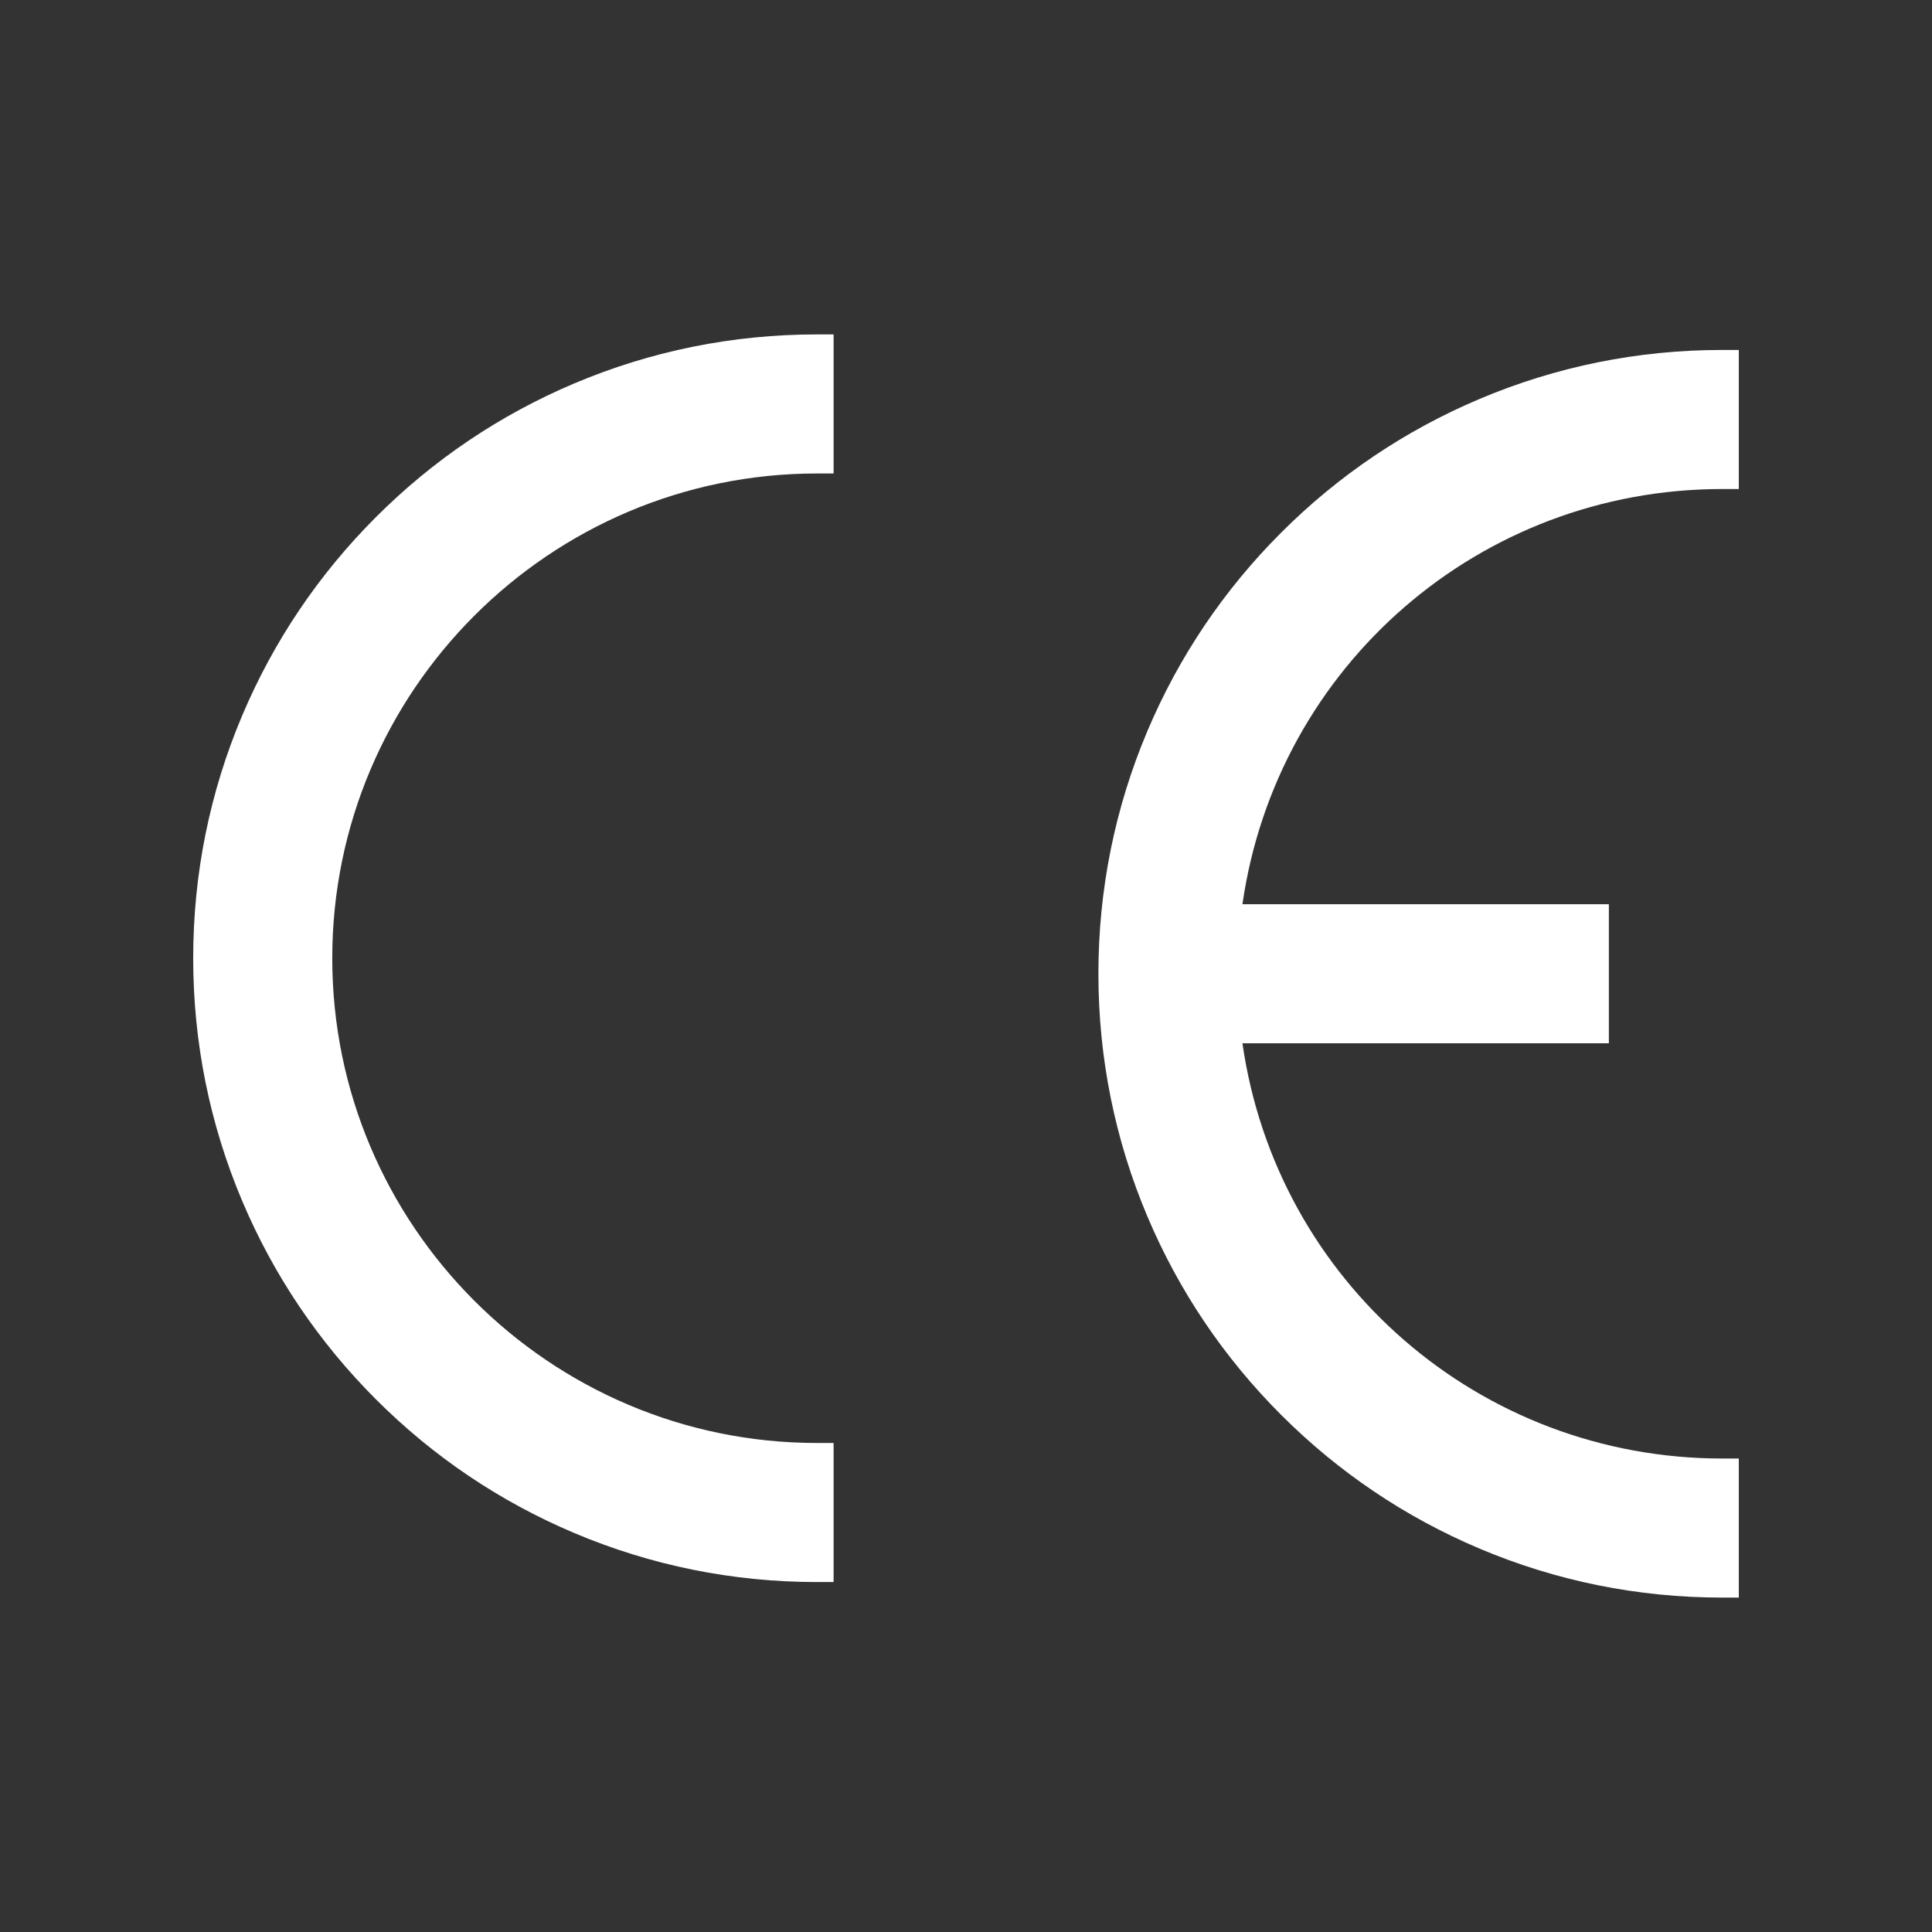 <svg xmlns="http://www.w3.org/2000/svg" xmlns:xlink="http://www.w3.org/1999/xlink" width="500" zoomAndPan="magnify" viewBox="0 0 375 375" height="500" preserveAspectRatio="xMidYMid meet" version="1.0"><rect x="0" y="0" width="375" height="375" fill="#333333" stroke="none"/><defs><clipPath id="7c0dcfa46b"><path d="M 37.5 64.875 L 162 64.875 L 162 308 L 37.5 308 Z M 37.5 64.875 " clip-rule="nonzero"/></clipPath><clipPath id="2f1b4c5e83"><path d="M 213.047 67.852 L 337.5 67.852 L 337.5 310.09 L 213.047 310.09 Z M 213.047 67.852 " clip-rule="nonzero"/></clipPath></defs><g clip-path="url(#7c0dcfa46b)"><path fill="#ffffff" d="M 111.445 74.43 C 97.027 80.531 84.078 89.258 72.965 100.375 C 61.848 111.492 53.121 124.438 47.02 138.855 C 40.703 153.793 37.5 169.652 37.5 185.992 C 37.5 202.332 40.703 218.191 47.02 233.129 C 53.121 247.547 61.848 260.492 72.965 271.609 C 84.078 282.727 97.027 291.453 111.445 297.551 C 126.383 303.871 142.242 307.074 158.582 307.074 L 161.801 307.074 L 161.801 280.082 L 158.582 280.082 C 106.703 280.082 64.492 237.871 64.492 185.992 C 64.492 134.113 106.703 91.902 158.582 91.902 L 161.801 91.902 L 161.801 64.91 L 158.582 64.91 C 142.242 64.91 126.383 68.113 111.445 74.43 " fill-opacity="1" fill-rule="nonzero"/></g><g clip-path="url(#2f1b4c5e83)"><path fill="#ffffff" d="M 334.281 94.918 L 337.5 94.918 L 337.5 67.926 L 334.281 67.926 C 317.941 67.926 302.082 71.129 287.148 77.449 C 272.727 83.547 259.777 92.273 248.664 103.391 C 237.547 114.504 228.82 127.453 222.719 141.871 C 216.402 156.809 213.199 172.668 213.199 189.008 C 213.199 205.348 216.402 221.207 222.719 236.141 C 228.82 250.562 237.547 263.508 248.664 274.625 C 259.777 285.738 272.727 294.469 287.148 300.57 C 302.082 306.887 317.941 310.09 334.281 310.09 L 337.5 310.09 L 337.5 283.098 L 334.281 283.098 C 287.199 283.098 247.777 248.699 241.156 202.504 L 312.281 202.504 L 312.281 175.512 L 241.156 175.512 C 247.777 129.316 287.199 94.918 334.281 94.918 " fill-opacity="1" fill-rule="nonzero"/></g></svg>